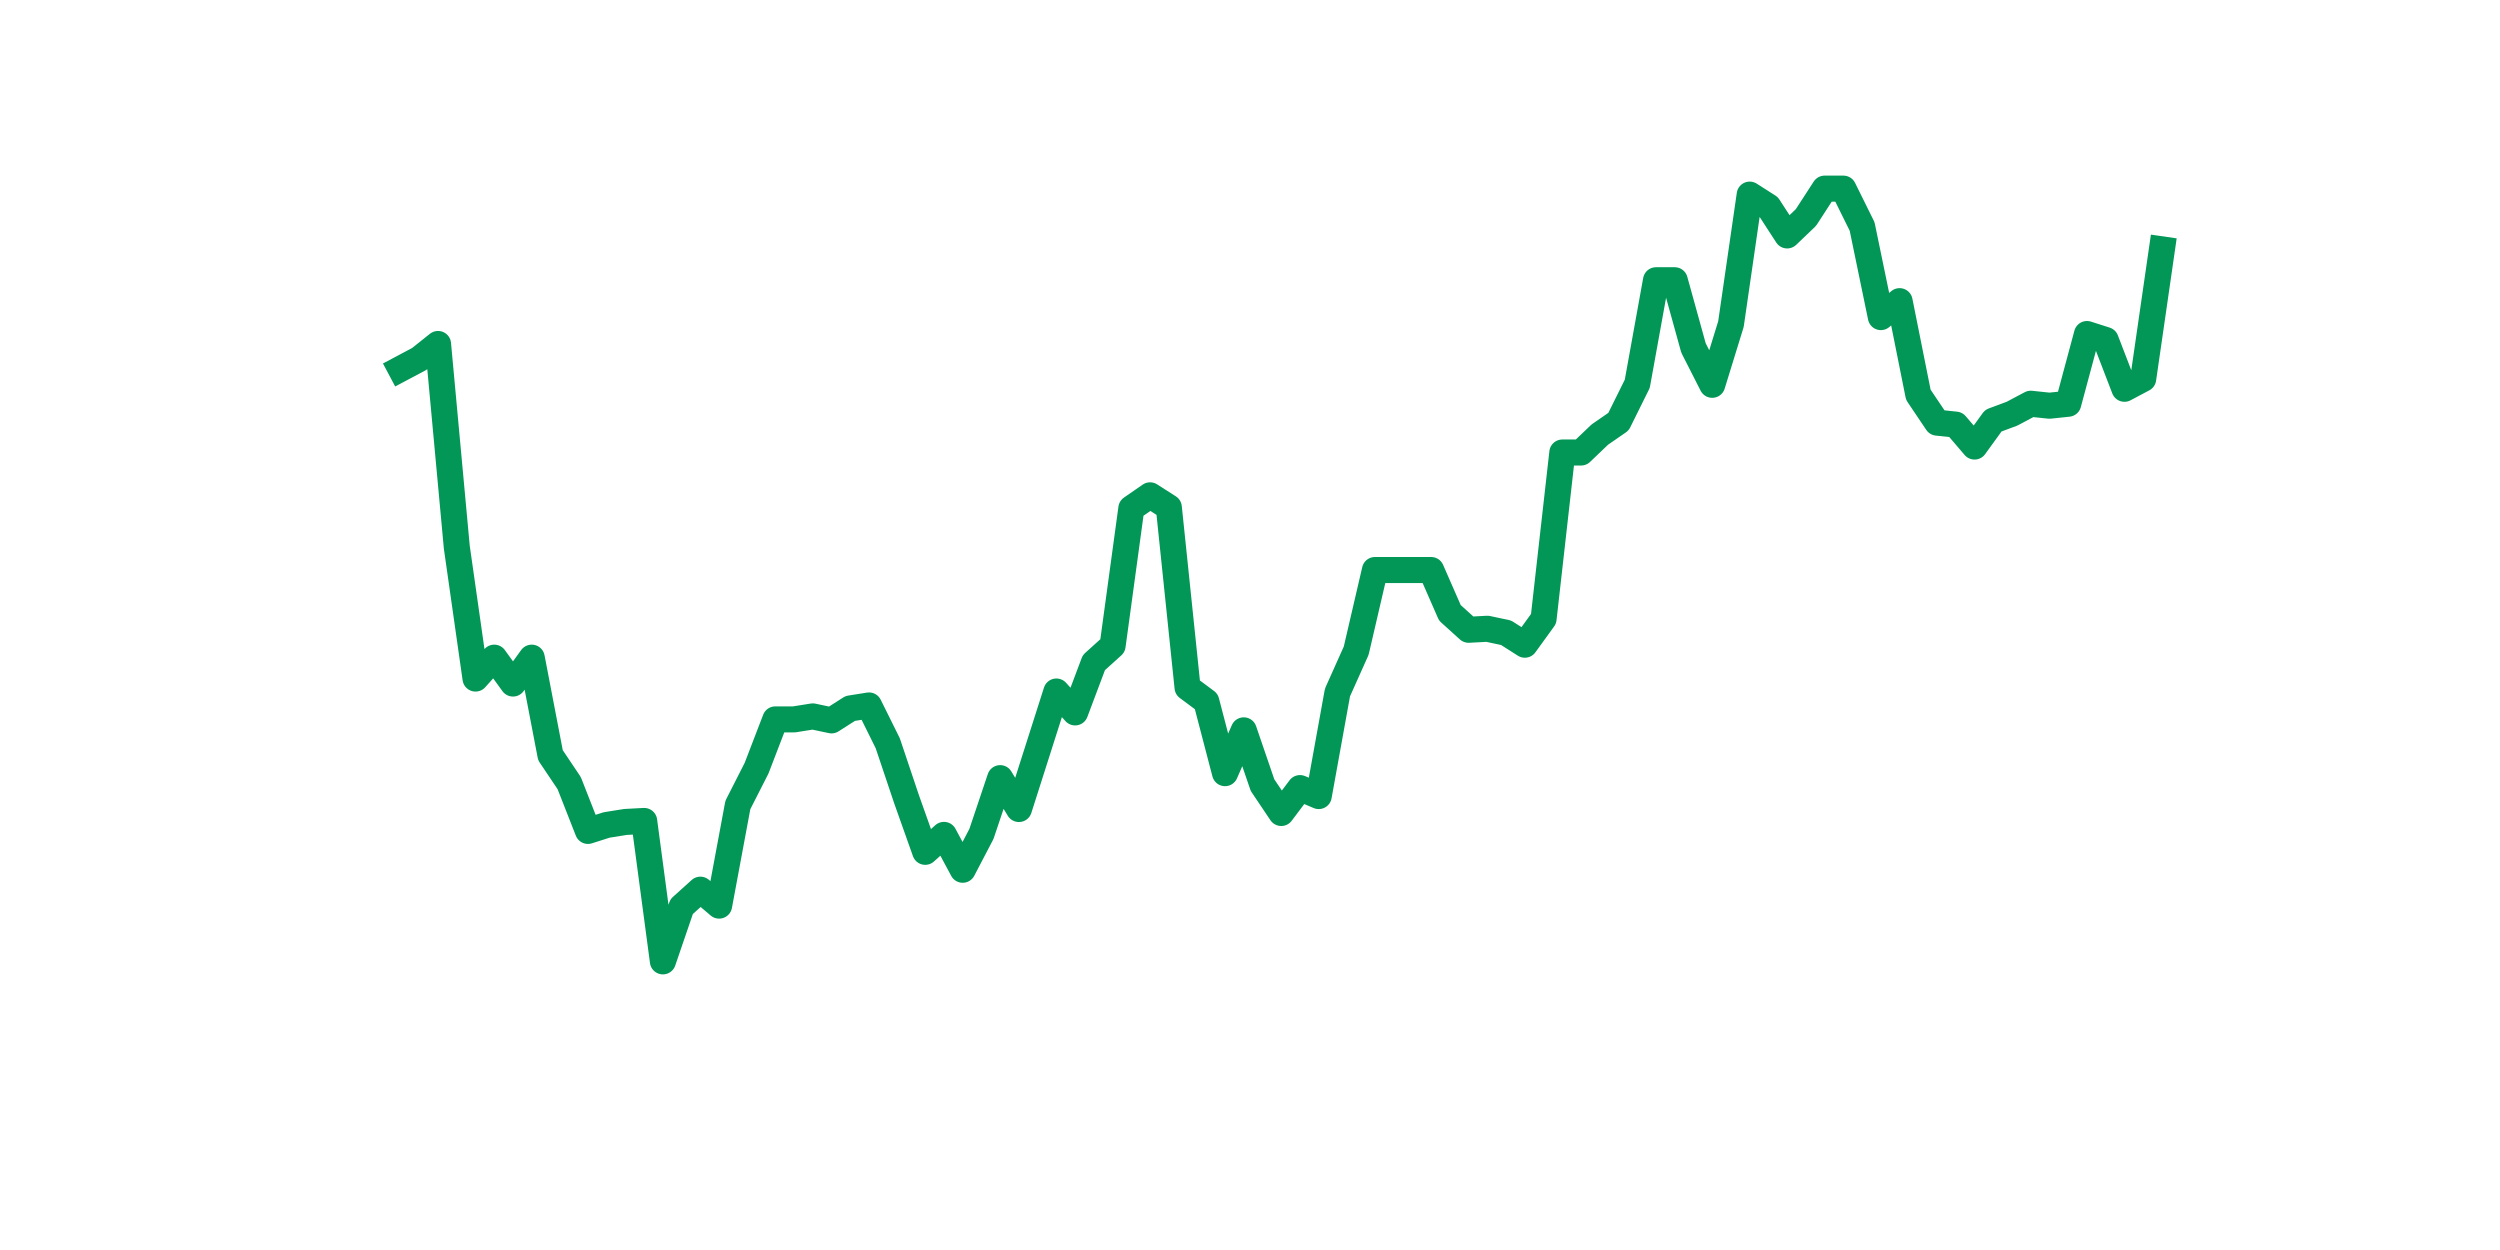 <?xml version="1.0" encoding="utf-8" standalone="no"?>
<!DOCTYPE svg PUBLIC "-//W3C//DTD SVG 1.1//EN"
  "http://www.w3.org/Graphics/SVG/1.1/DTD/svg11.dtd">
<svg xmlns:xlink="http://www.w3.org/1999/xlink" width="144pt" height="72pt" viewBox="0 0 144 72" xmlns="http://www.w3.org/2000/svg" version="1.1">
 <defs>
  <style type="text/css">*{stroke-linejoin: round; stroke-linecap: butt}</style>
 </defs>
 <g id="figure_1">
  <g id="patch_1">
   <path d="M 0 72 
L 144 72 
L 144 0 
L 0 0 
z
" style="fill: #ffffff"/>
  </g>
  <g id="axes_1">
   <g id="line2d_1">
    <path d="M 23.073 21.247 
L 24.152 20.674 
L 25.231 19.813 
L 26.311 31.514 
L 27.39 39.085 
L 28.469 37.881 
L 29.549 39.372 
L 30.628 37.881 
L 31.707 43.502 
L 32.786 45.108 
L 33.866 47.861 
L 34.945 47.517 
L 36.024 47.345 
L 37.104 47.287 
L 38.183 55.375 
L 39.262 52.22 
L 40.342 51.245 
L 41.421 52.163 
L 42.5 46.369 
L 43.579 44.247 
L 44.659 41.437 
L 45.738 41.437 
L 46.817 41.265 
L 47.897 41.494 
L 48.976 40.806 
L 50.055 40.634 
L 51.135 42.813 
L 52.214 46.025 
L 53.293 49.065 
L 54.373 48.09 
L 55.452 50.098 
L 56.531 48.033 
L 57.61 44.821 
L 58.69 46.599 
L 59.769 43.215 
L 60.848 39.831 
L 61.928 41.035 
L 63.007 38.167 
L 64.086 37.192 
L 65.166 29.277 
L 66.245 28.531 
L 67.324 29.22 
L 68.403 39.601 
L 69.483 40.404 
L 70.562 44.534 
L 71.641 42.068 
L 72.721 45.222 
L 73.8 46.828 
L 74.879 45.394 
L 75.959 45.853 
L 77.038 39.888 
L 78.117 37.479 
L 79.197 32.833 
L 80.276 32.833 
L 81.355 32.833 
L 82.434 32.833 
L 83.514 35.3 
L 84.593 36.275 
L 85.672 36.217 
L 86.752 36.447 
L 87.831 37.135 
L 88.91 35.644 
L 89.99 26.065 
L 91.069 26.065 
L 92.148 25.033 
L 93.227 24.287 
L 94.307 22.107 
L 95.386 16.142 
L 96.465 16.142 
L 97.545 20.043 
L 98.624 22.165 
L 99.703 18.666 
L 100.783 11.21 
L 101.862 11.898 
L 102.941 13.561 
L 104.021 12.529 
L 105.1 10.865 
L 106.179 10.865 
L 107.258 13.045 
L 108.338 18.265 
L 109.417 17.347 
L 110.496 22.738 
L 111.576 24.344 
L 112.655 24.459 
L 113.734 25.721 
L 114.814 24.23 
L 115.893 23.828 
L 116.972 23.255 
L 118.051 23.369 
L 119.131 23.255 
L 120.21 19.24 
L 121.289 19.584 
L 122.369 22.394 
L 123.448 21.821 
L 124.527 14.364 
" clip-path="url(#p3a222d387f)" style="fill: none; stroke: #029756; stroke-width: 1.5; stroke-linecap: square"/>
   </g>
  </g>
 </g>
 <defs>
  <clipPath id="p3a222d387f">
   <rect x="18" y="8.64" width="111.6" height="48.96"/>
  </clipPath>
 </defs>
</svg>
